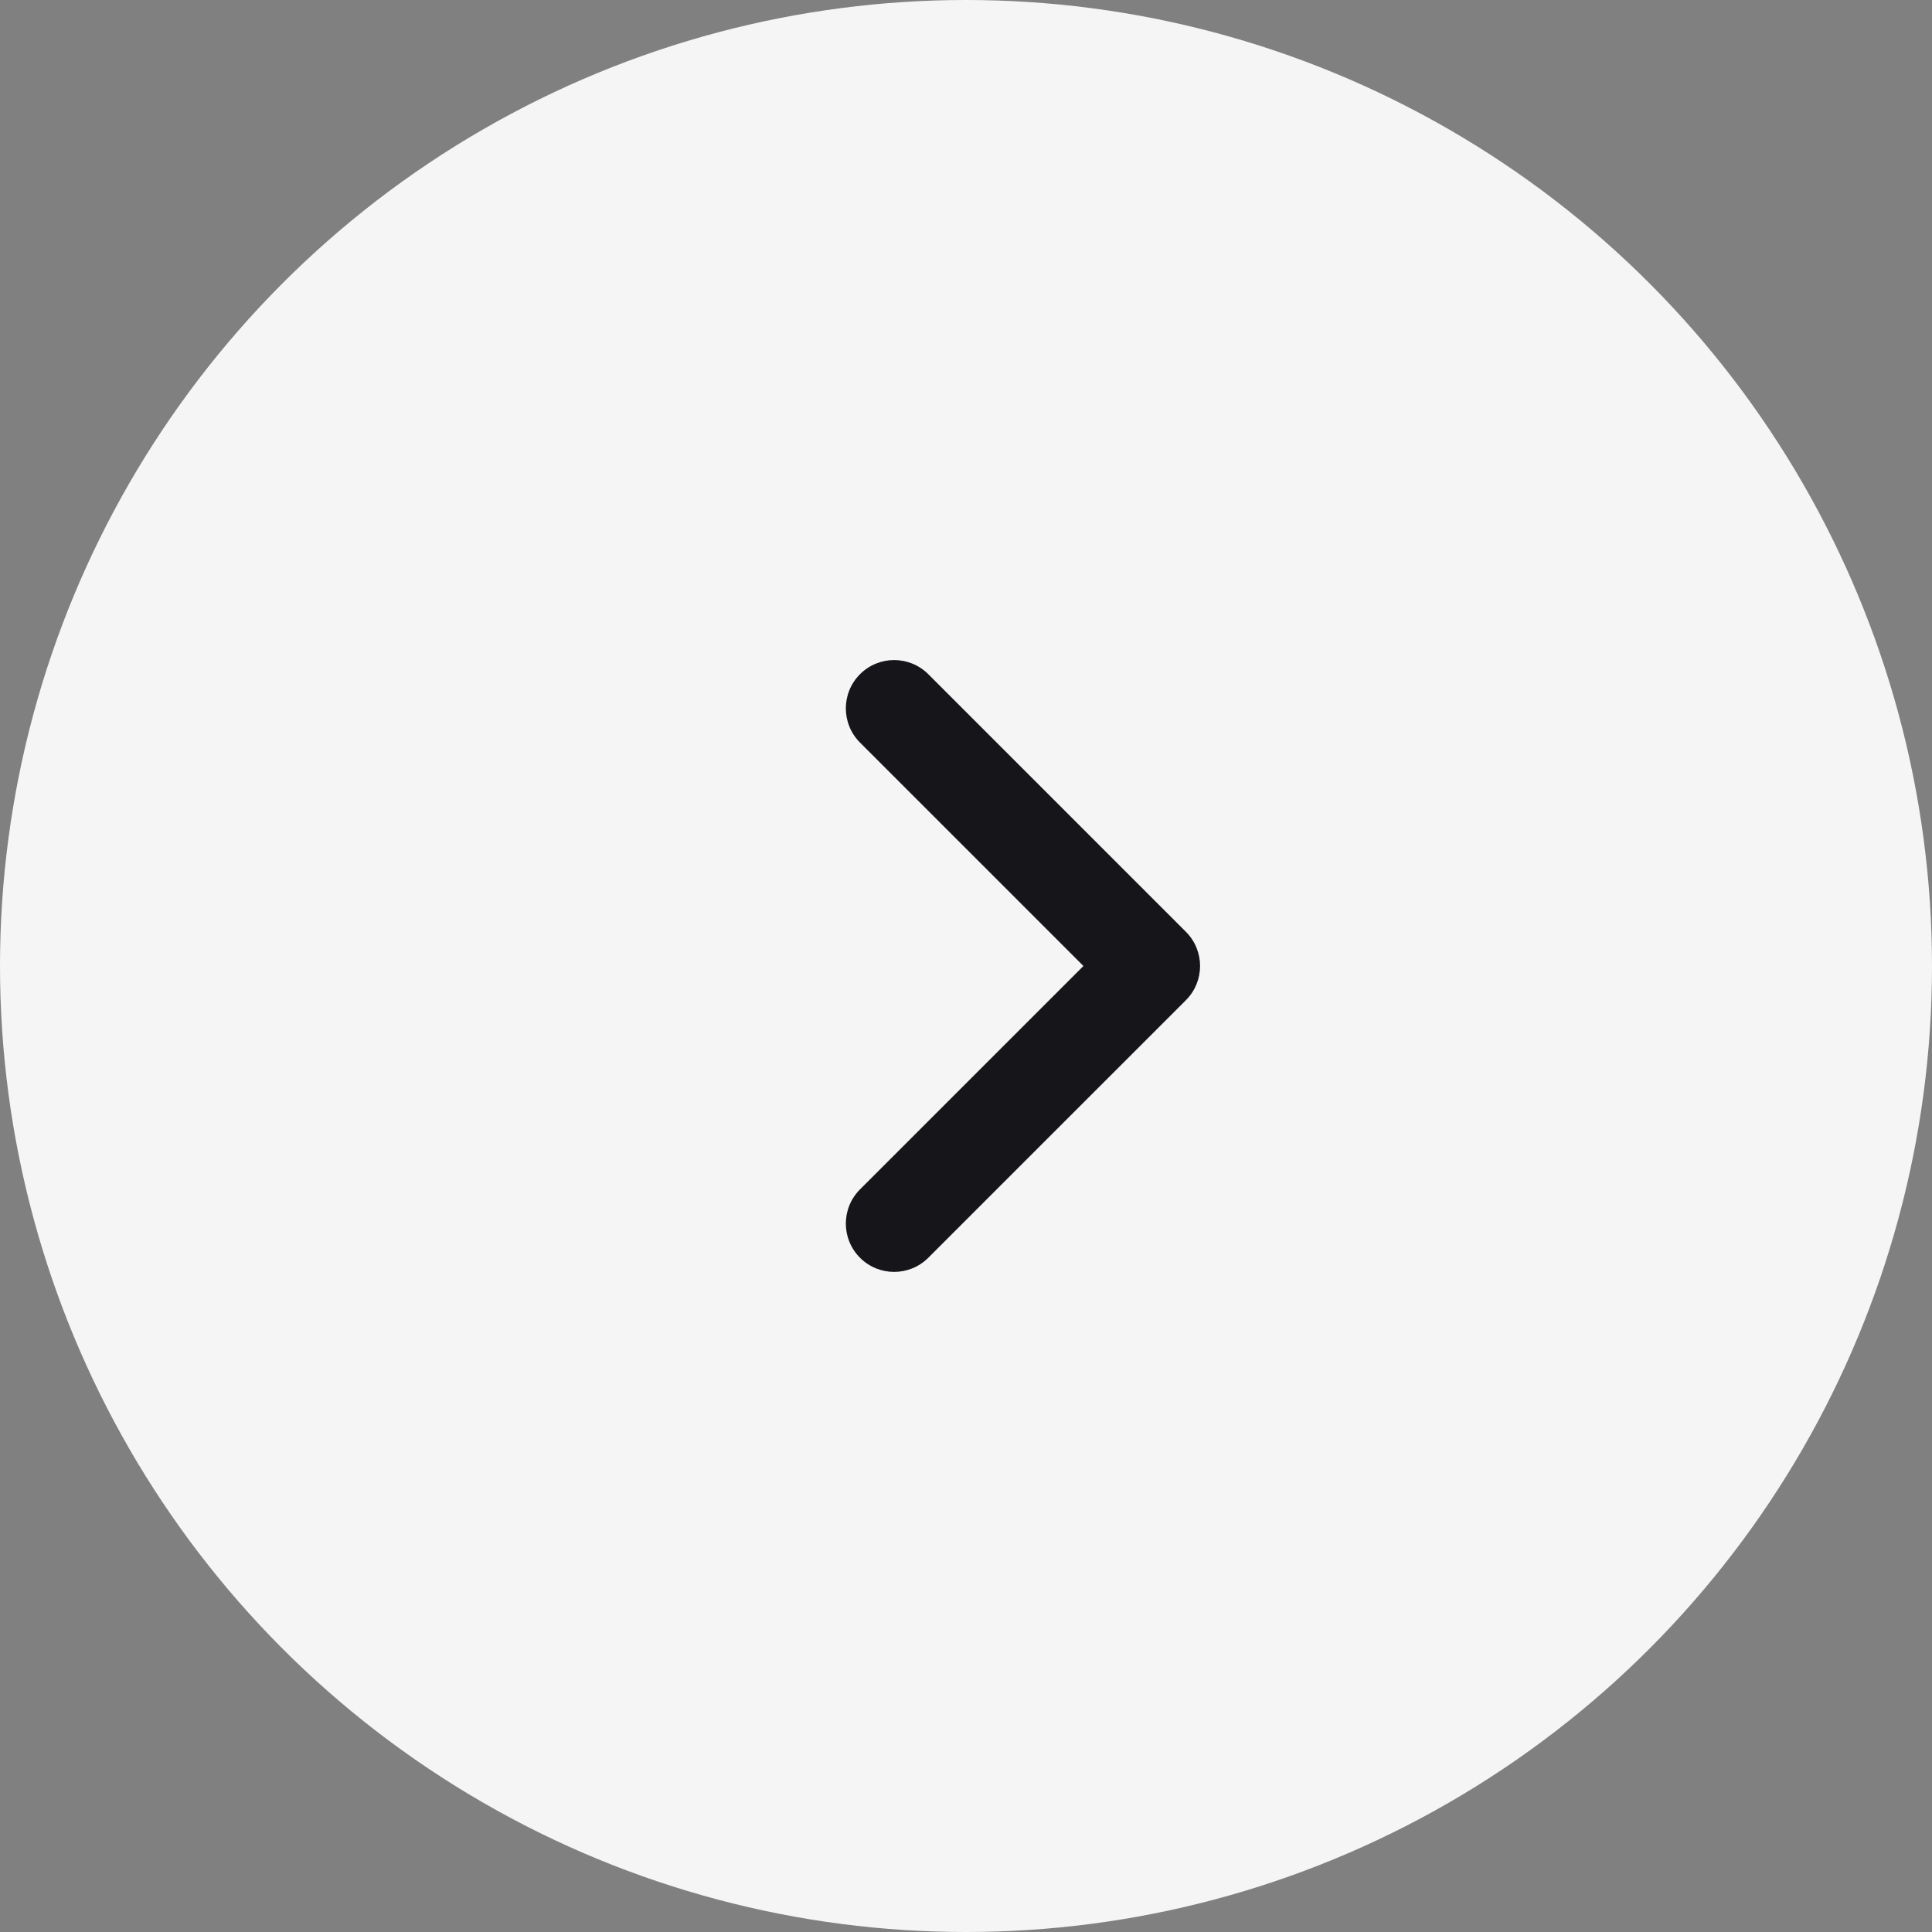 <?xml version="1.0" encoding="UTF-8"?> <svg xmlns="http://www.w3.org/2000/svg" width="50" height="50" viewBox="0 0 50 50" fill="none"><rect x="0" y="0" width="50" height="50" fill="#808080" stroke="none"/> <circle cx="25" cy="25" r="25" fill="#F5F5F5"></circle> <path fill-rule="evenodd" clip-rule="evenodd" d="M22.257 17.449C22.745 16.961 23.536 16.961 24.024 17.449L30.691 24.116C31.179 24.604 31.179 25.395 30.691 25.884L24.024 32.55C23.536 33.038 22.745 33.038 22.257 32.55C21.769 32.062 21.769 31.271 22.257 30.782L28.04 25L22.257 19.217C21.769 18.729 21.769 17.937 22.257 17.449Z" fill="#1C1A1F"></path> <path fill-rule="evenodd" clip-rule="evenodd" d="M22.257 17.449C22.745 16.961 23.536 16.961 24.024 17.449L30.691 24.116C31.179 24.604 31.179 25.395 30.691 25.884L24.024 32.55C23.536 33.038 22.745 33.038 22.257 32.55C21.769 32.062 21.769 31.271 22.257 30.782L28.04 25L22.257 19.217C21.769 18.729 21.769 17.937 22.257 17.449Z" fill="black" fill-opacity="0.2"></path> </svg> 